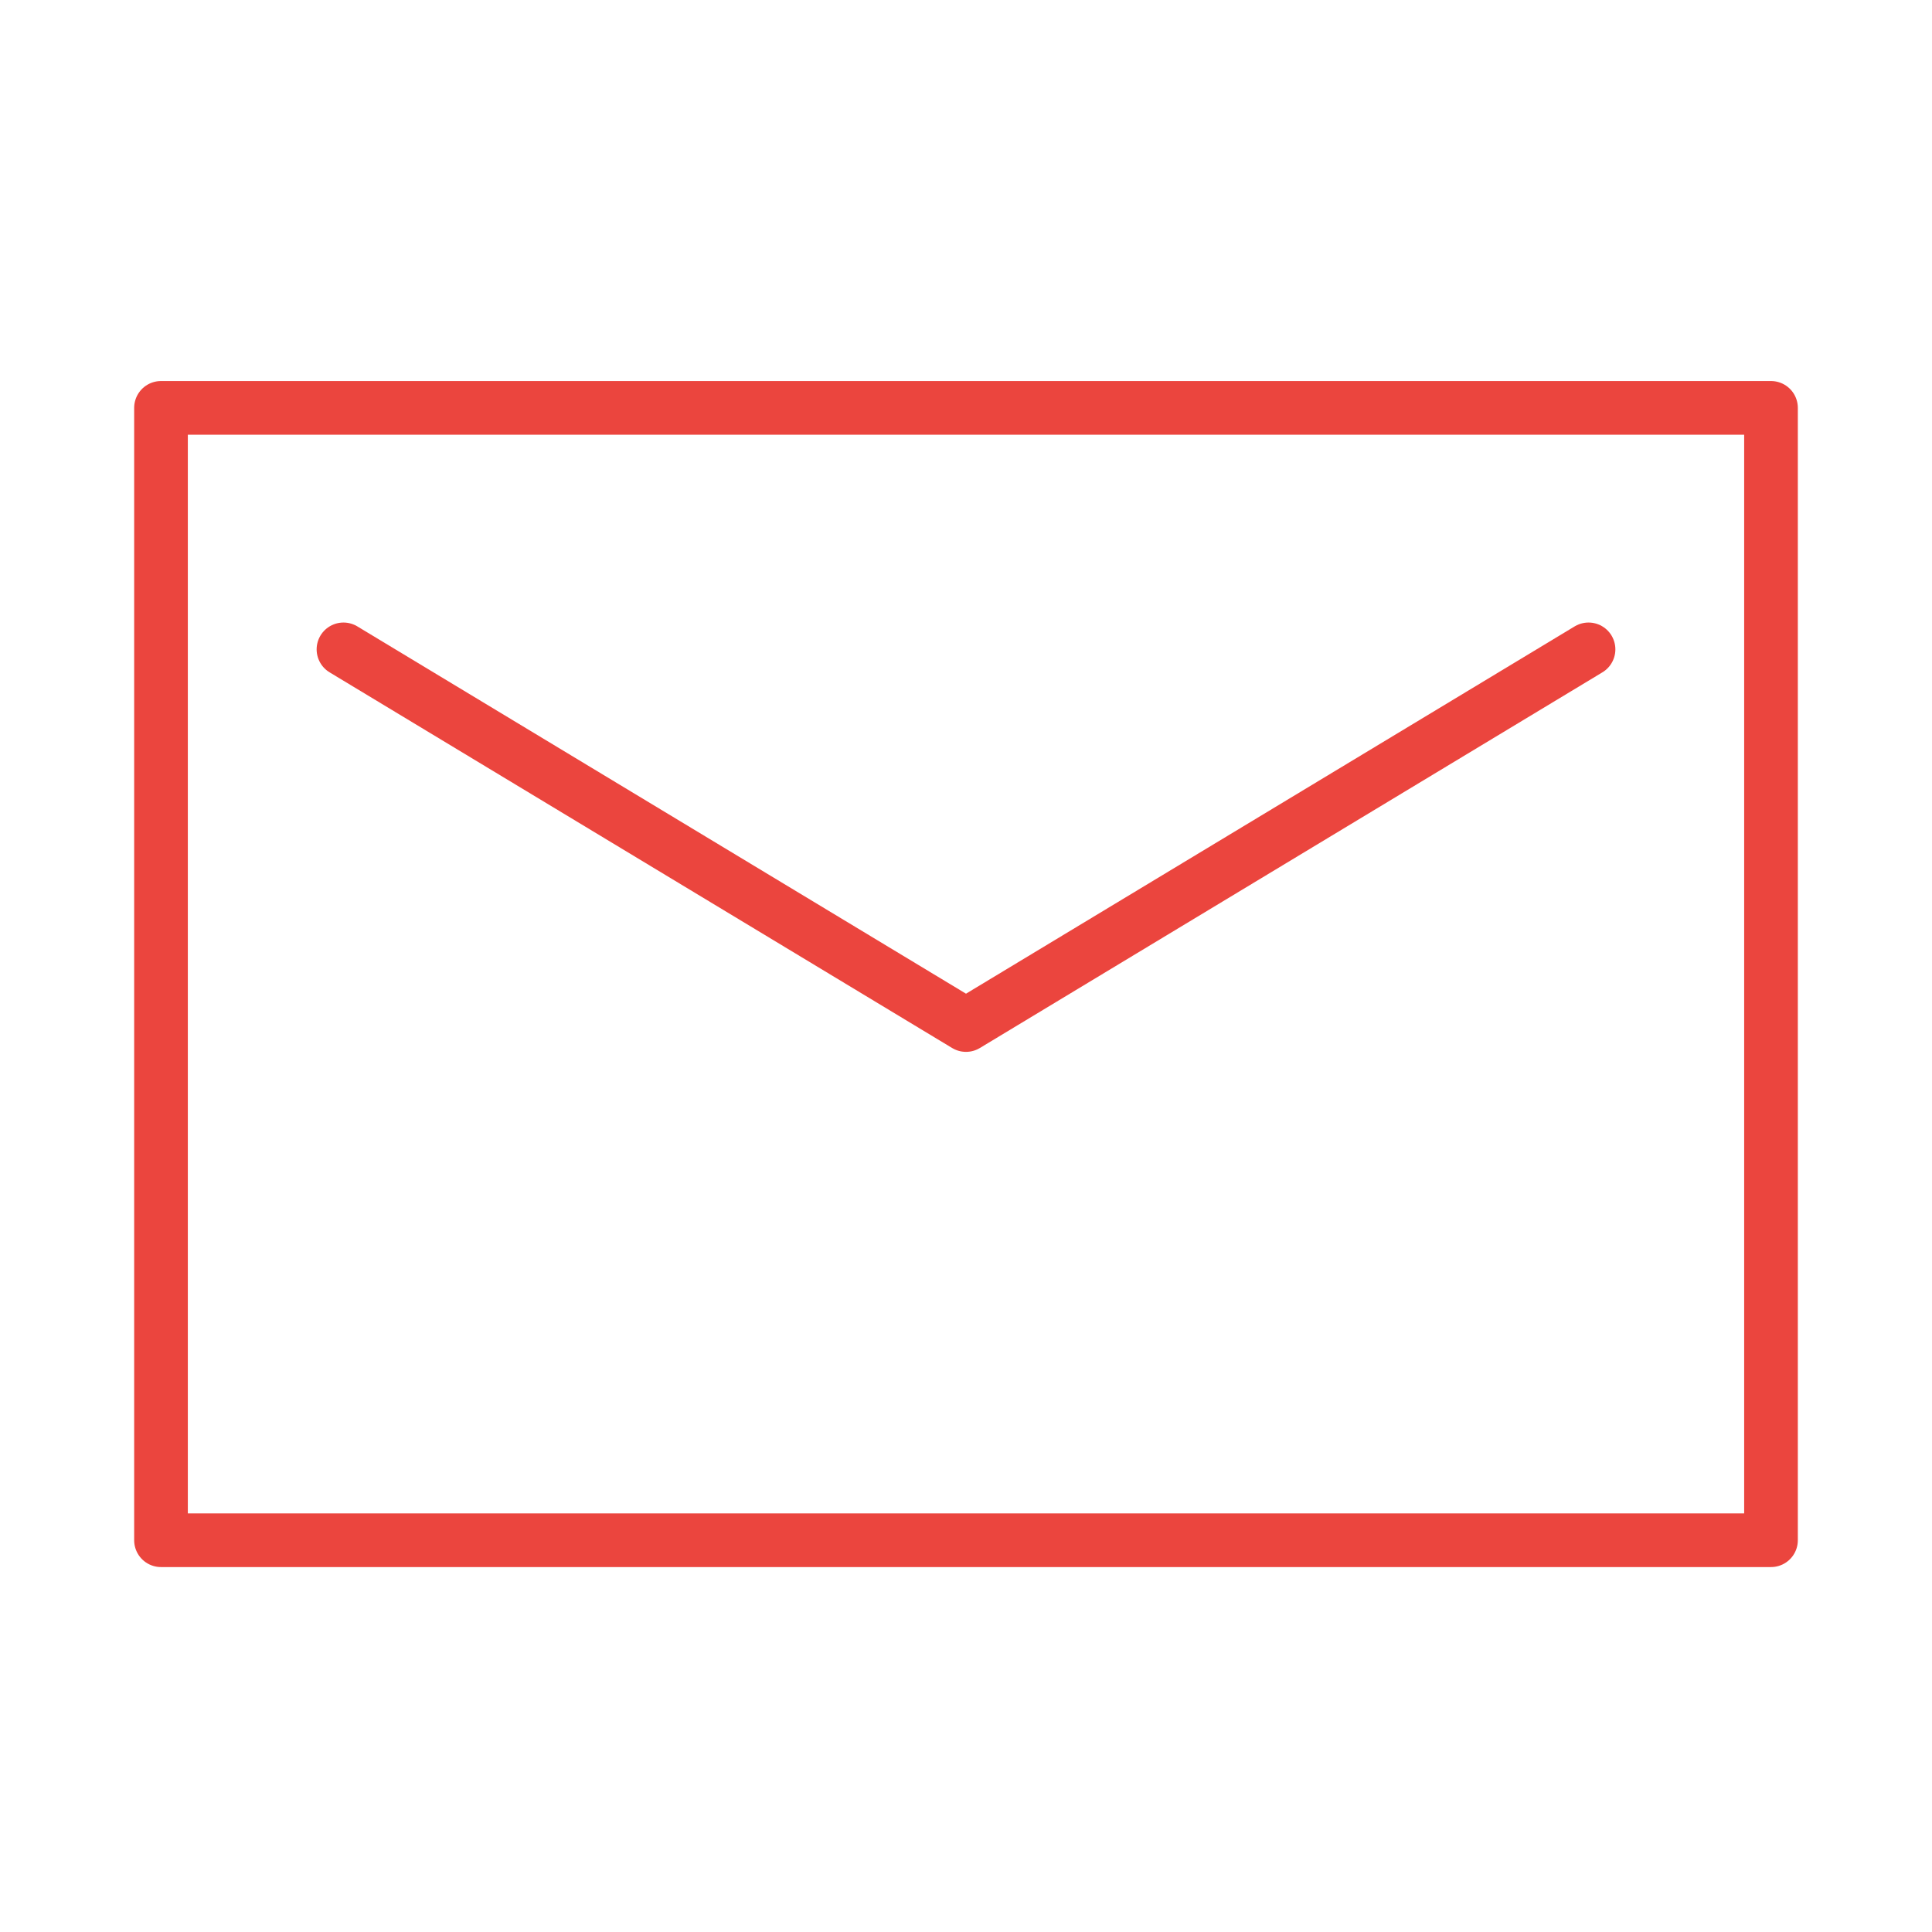 <?xml version="1.0" encoding="UTF-8"?>
<svg xmlns="http://www.w3.org/2000/svg" xmlns:xlink="http://www.w3.org/1999/xlink" version="1.1" viewBox="0 0 36 36">
  <defs>
    <style>
      .cls-1, .cls-2 {
        fill: none;
      }

      .cls-2 {
        stroke: #eb453e;
        stroke-linecap: round;
        stroke-linejoin: round;
      }

      .cls-3 {
        clip-path: url(#clippath);
      }
    </style>
    <clipPath id="clippath">
      <rect class="cls-1" x="2.5" y="7" width="31.1" height="22.3"/>
    </clipPath>
  </defs>
  <!-- Generator: Adobe Illustrator 28.7.1, SVG Export Plug-In . SVG Version: 1.2.0 Build 142)  -->
  <g>
    <g id="_レイヤー_1" data-name="レイヤー_1">
      <g id="_グループ_572" data-name="グループ_572">
        <g id="_グループ_570" data-name="グループ_570">
          <g class="cls-3">
            <g id="_グループ_20" data-name="グループ_20">
              <rect id="_長方形_23" data-name="長方形_23" class="cls-2" x="3" y="7.6" width="30" height="21.1"/>
            </g>
          </g>
          <path id="_パス_7" data-name="パス_7" class="cls-2" d="M29.6,12.1l-11.6,7-11.6-7"/>
        </g>
      </g>
    </g>
  </g>
</svg>